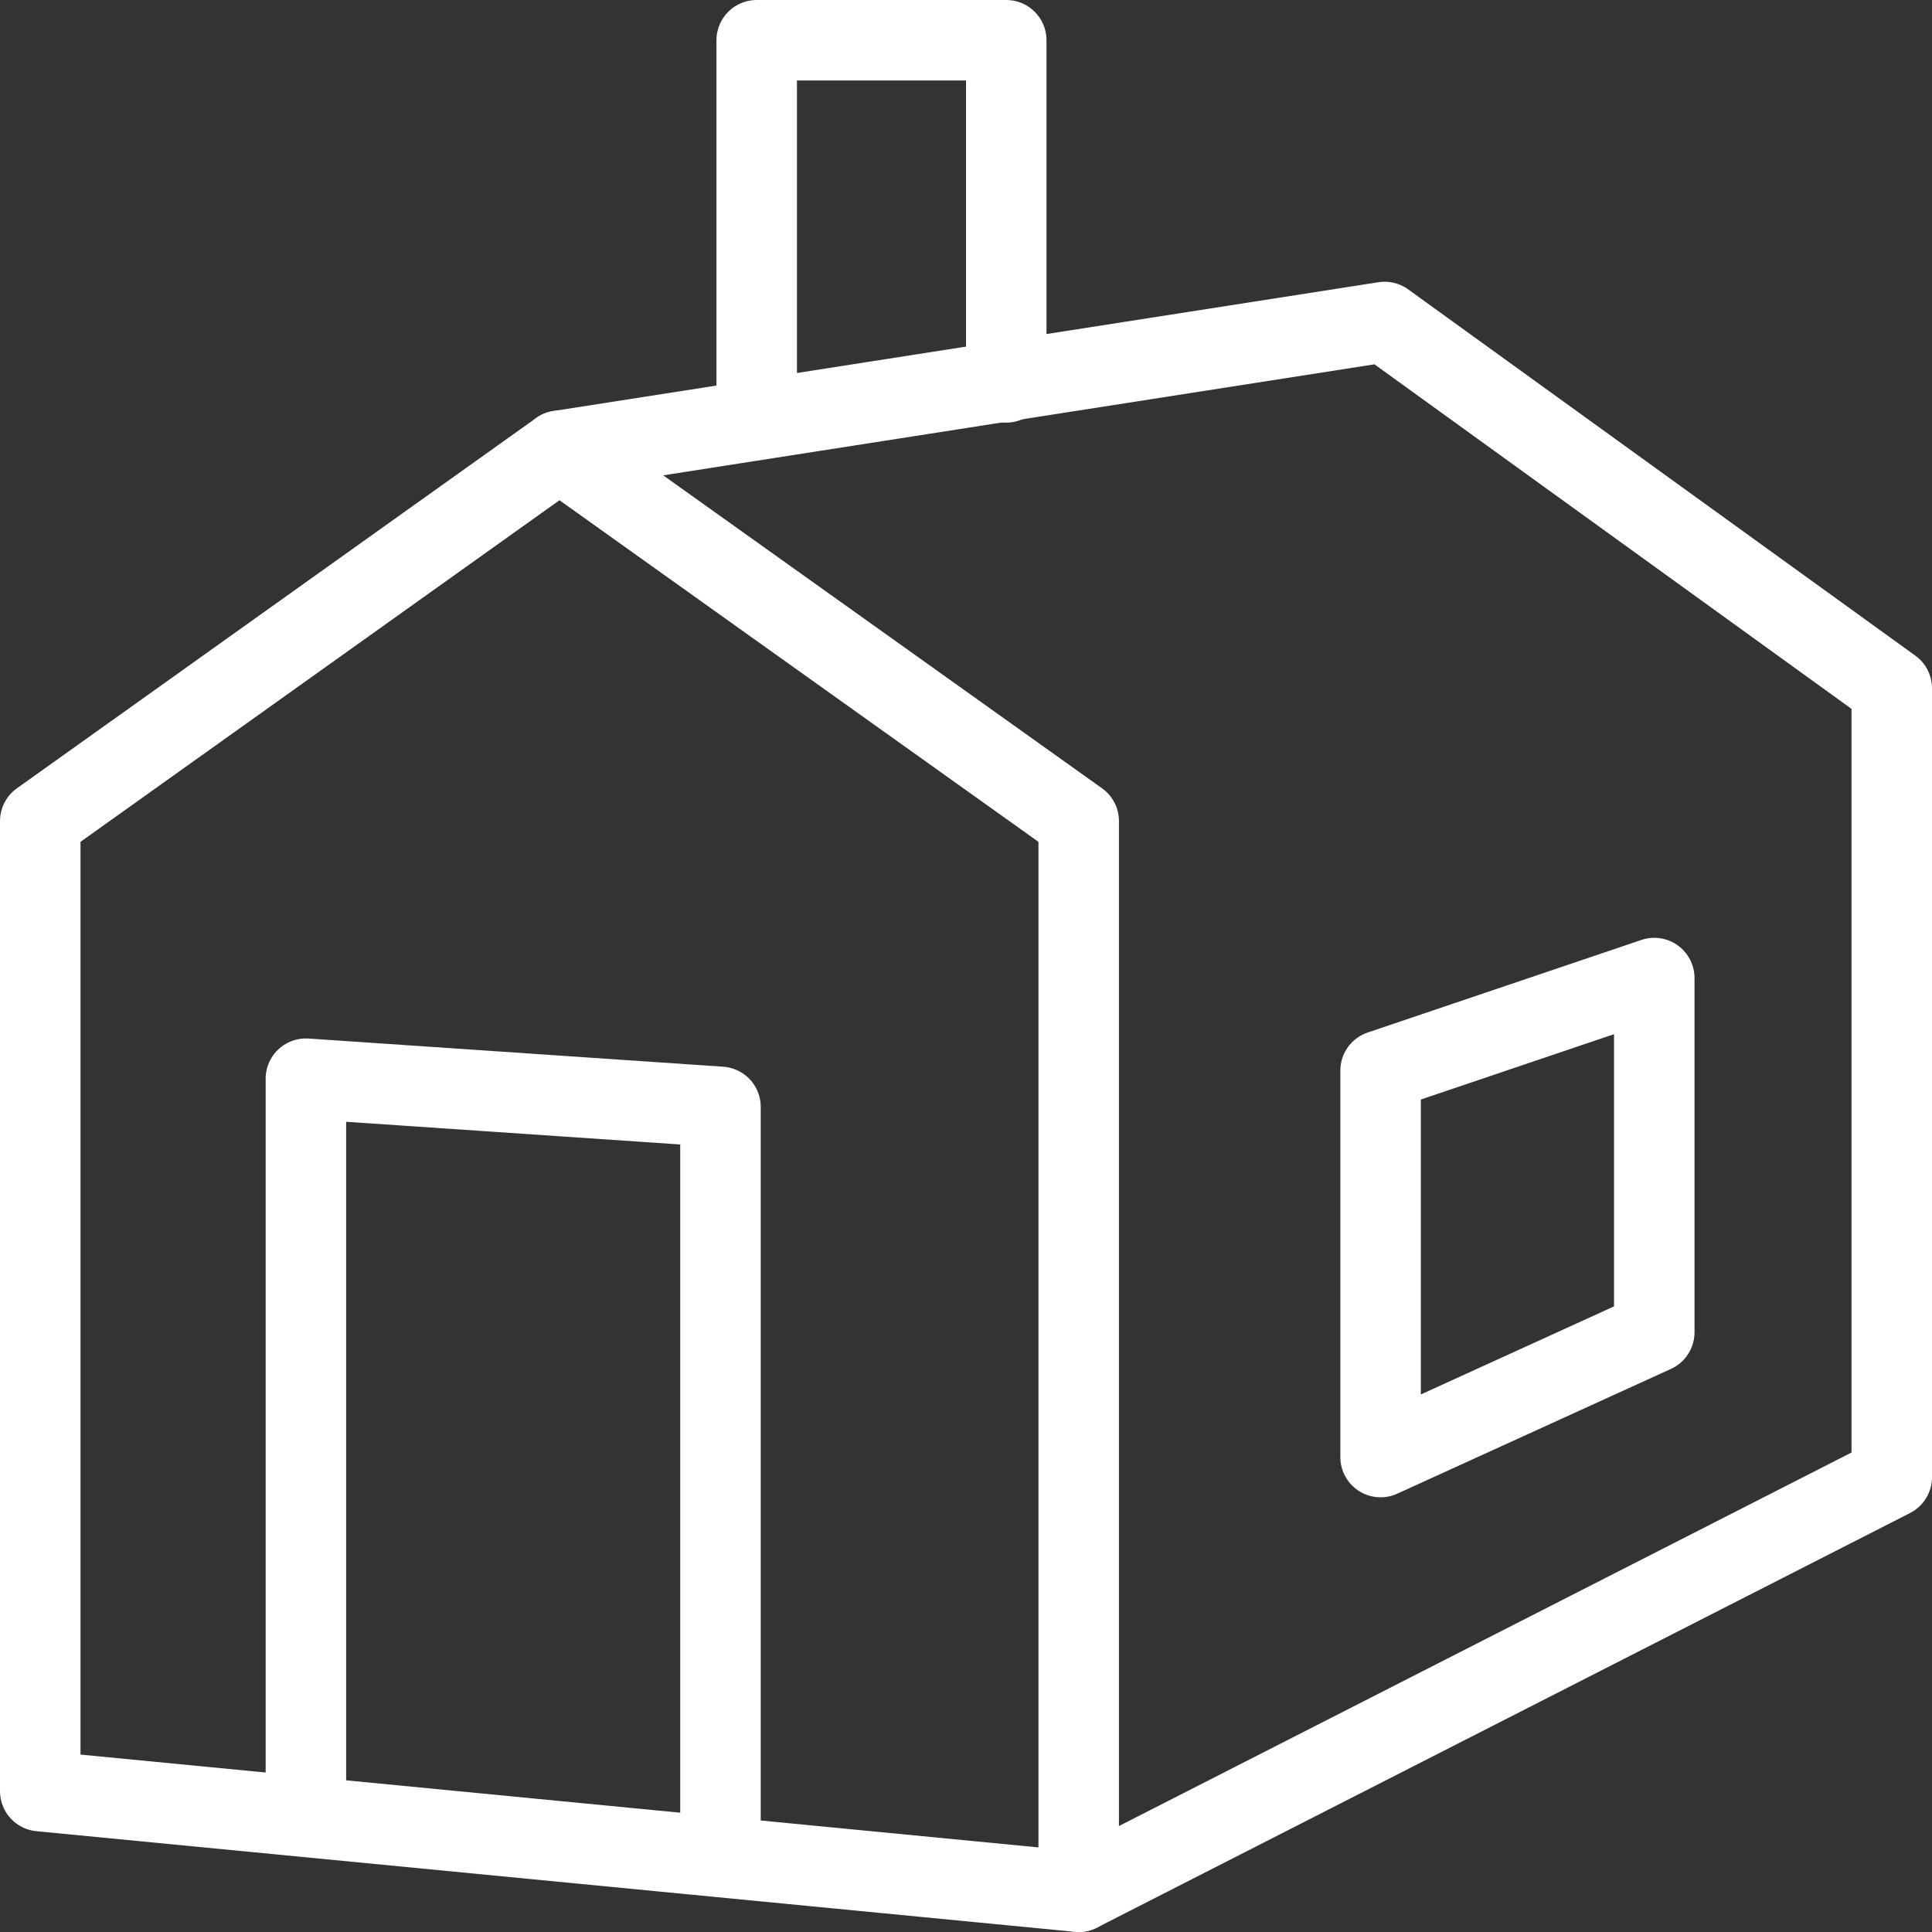 <svg xmlns="http://www.w3.org/2000/svg" fill="rgba(255,255,255,1)" viewBox="0 0 48 48"><rect x="0" y="0" width="48" height="48" fill="#333333" stroke="none"/><g fill="none" stroke="rgba(255,255,255,1)" stroke-width="2" stroke-linecap="round" stroke-linejoin="round" stroke-miterlimit="10"><path d="M13.9 11.2L1 20.4v24.1L26.8 47V20.4z"/><path d="M13.9 11.2L34.4 8 47 17.1v19.6L26.8 47M7.6 44.6V26.8l10.3.7v18.6"/><path d="M18.8 10.4V1H25v8.5M41.1 33.1l-6.8 3.1v-9.6l6.8-2.3z"/></g></svg>
